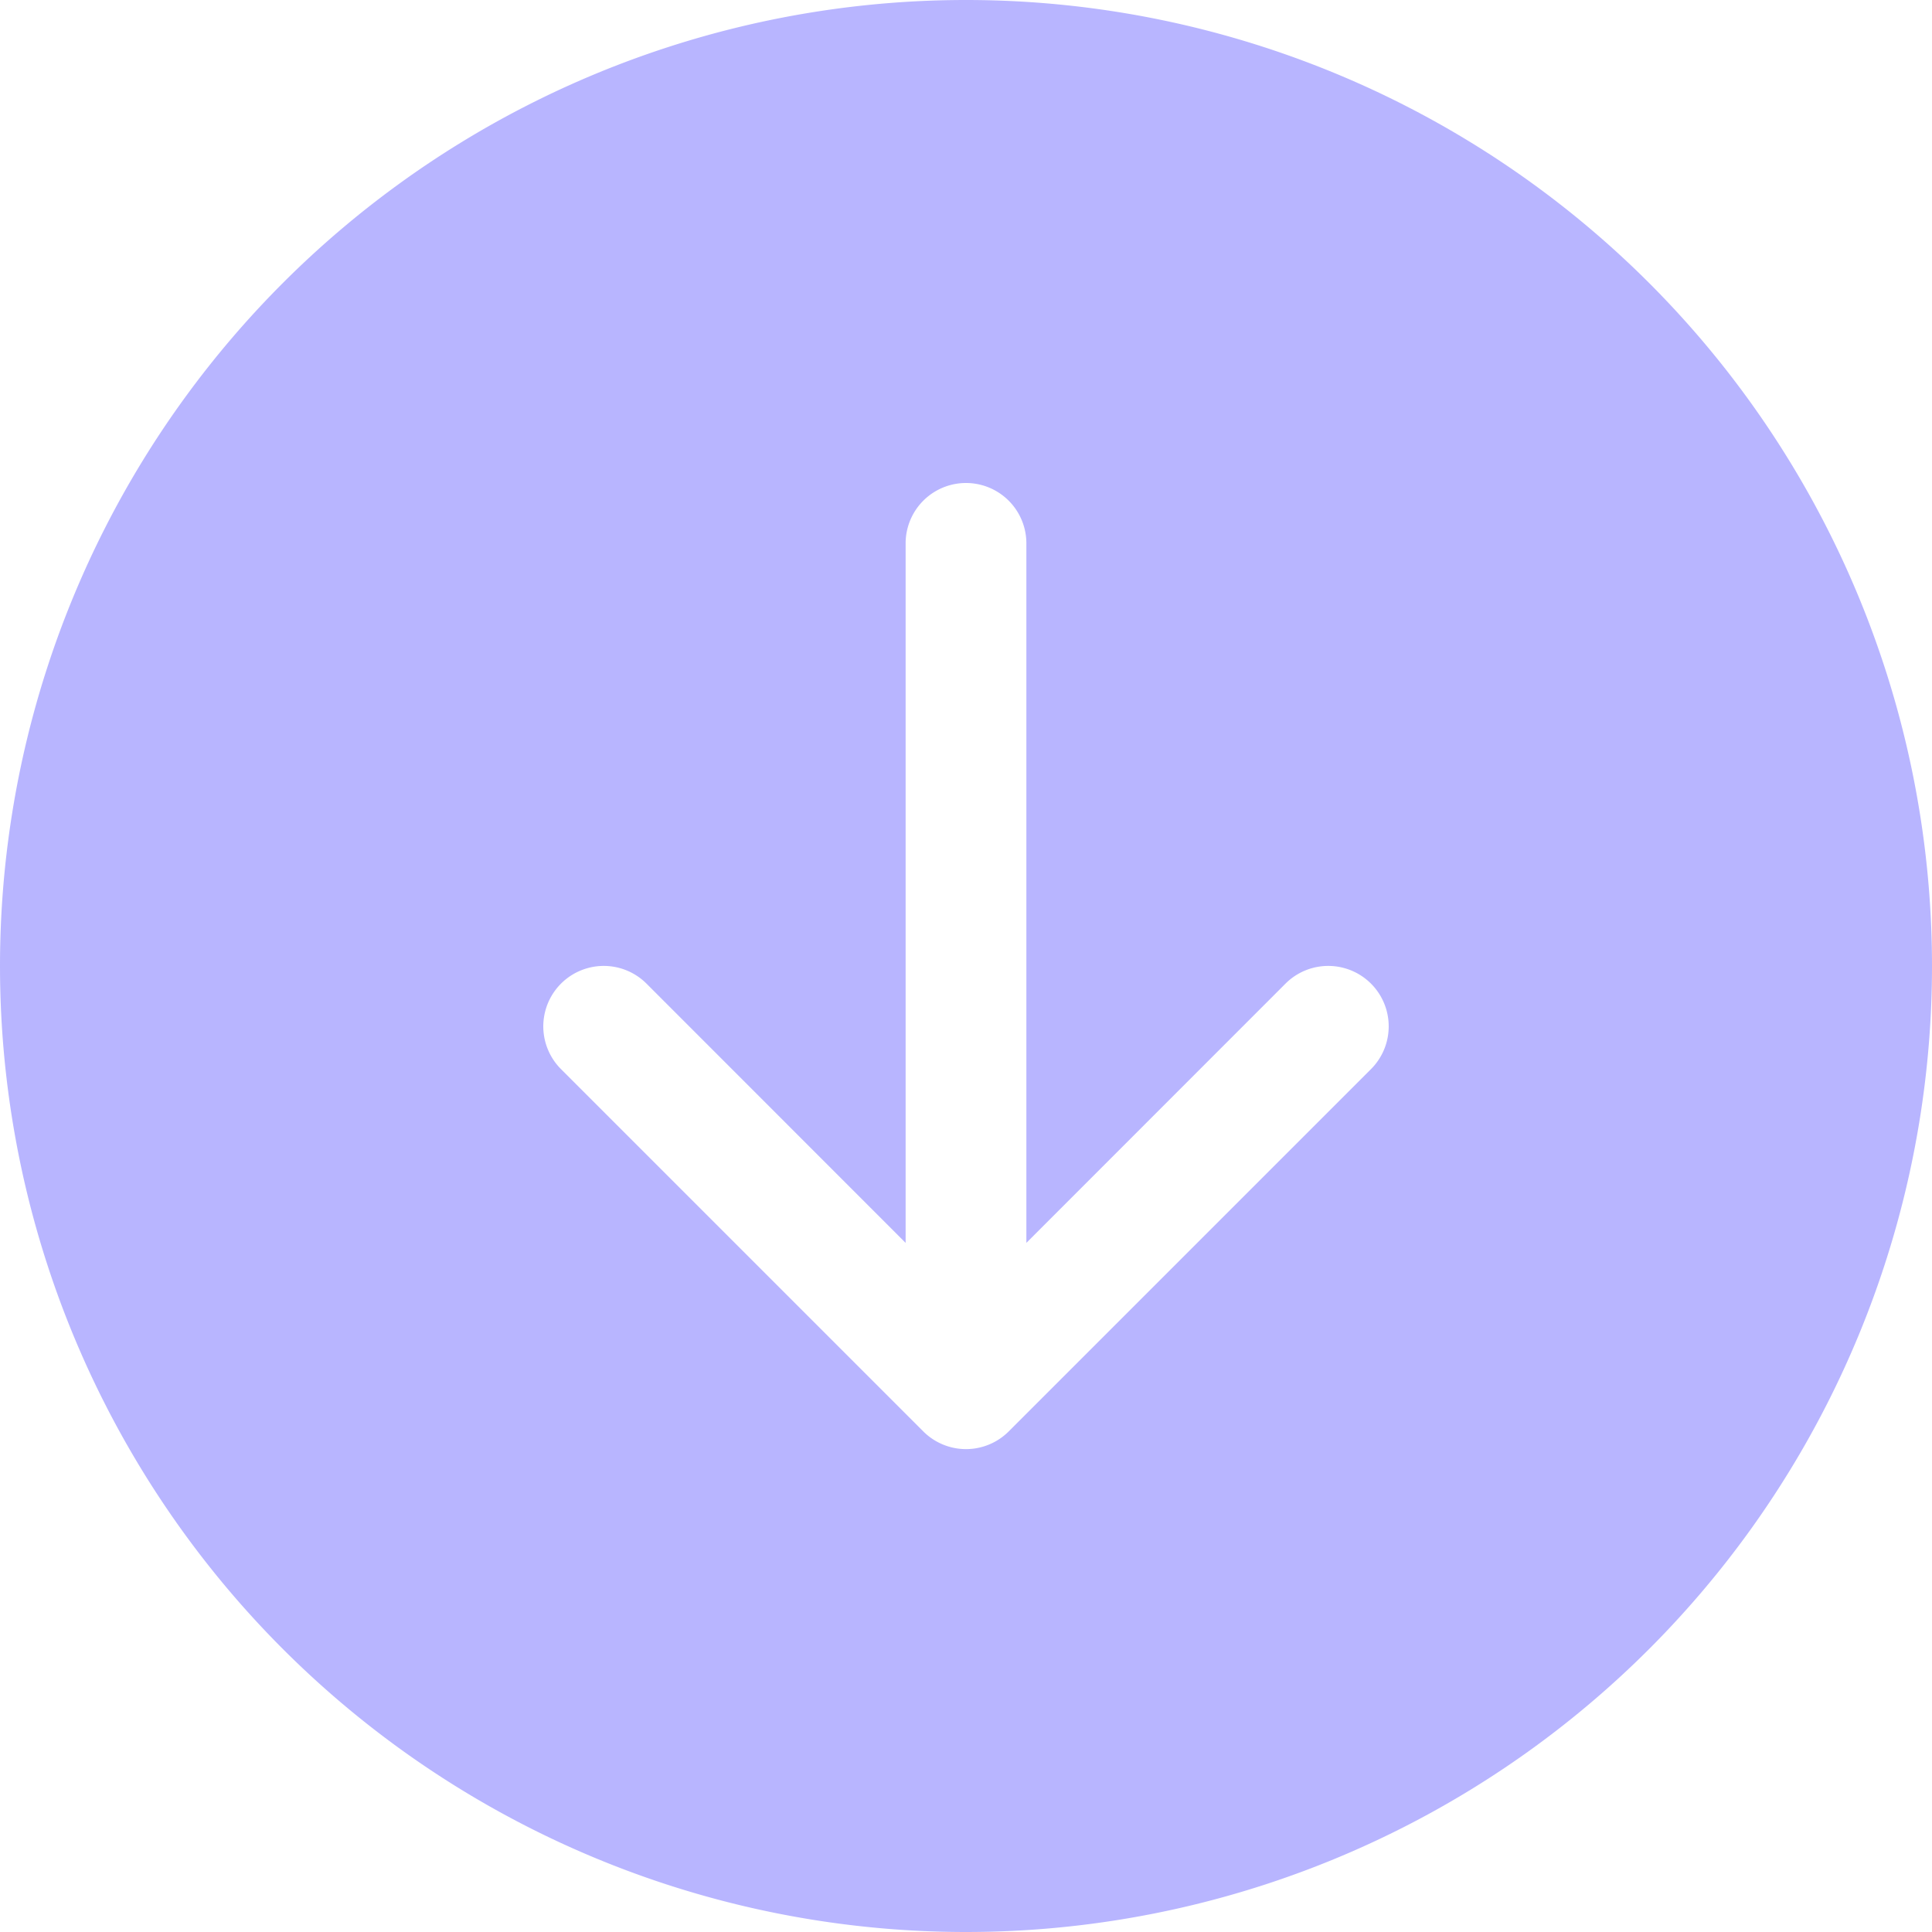 <svg xmlns="http://www.w3.org/2000/svg" width="16" height="16" fill="#b8b5ff"
     class="bi bi-arrow-down-circle-fill" viewBox="0 0 16 16">
  <path
      d="M16 8A8 8 0 1 1 0 8a8 8 0 0 1 16 0zM8.5 4.5a.5.5 0 0 0-1 0v5.793L5.354 8.146a.5.5 0 1 0-.708.708l3 3a.5.5 0 0 0 .708 0l3-3a.5.5 0 0 0-.708-.708L8.5 10.293V4.5z"/>
</svg>